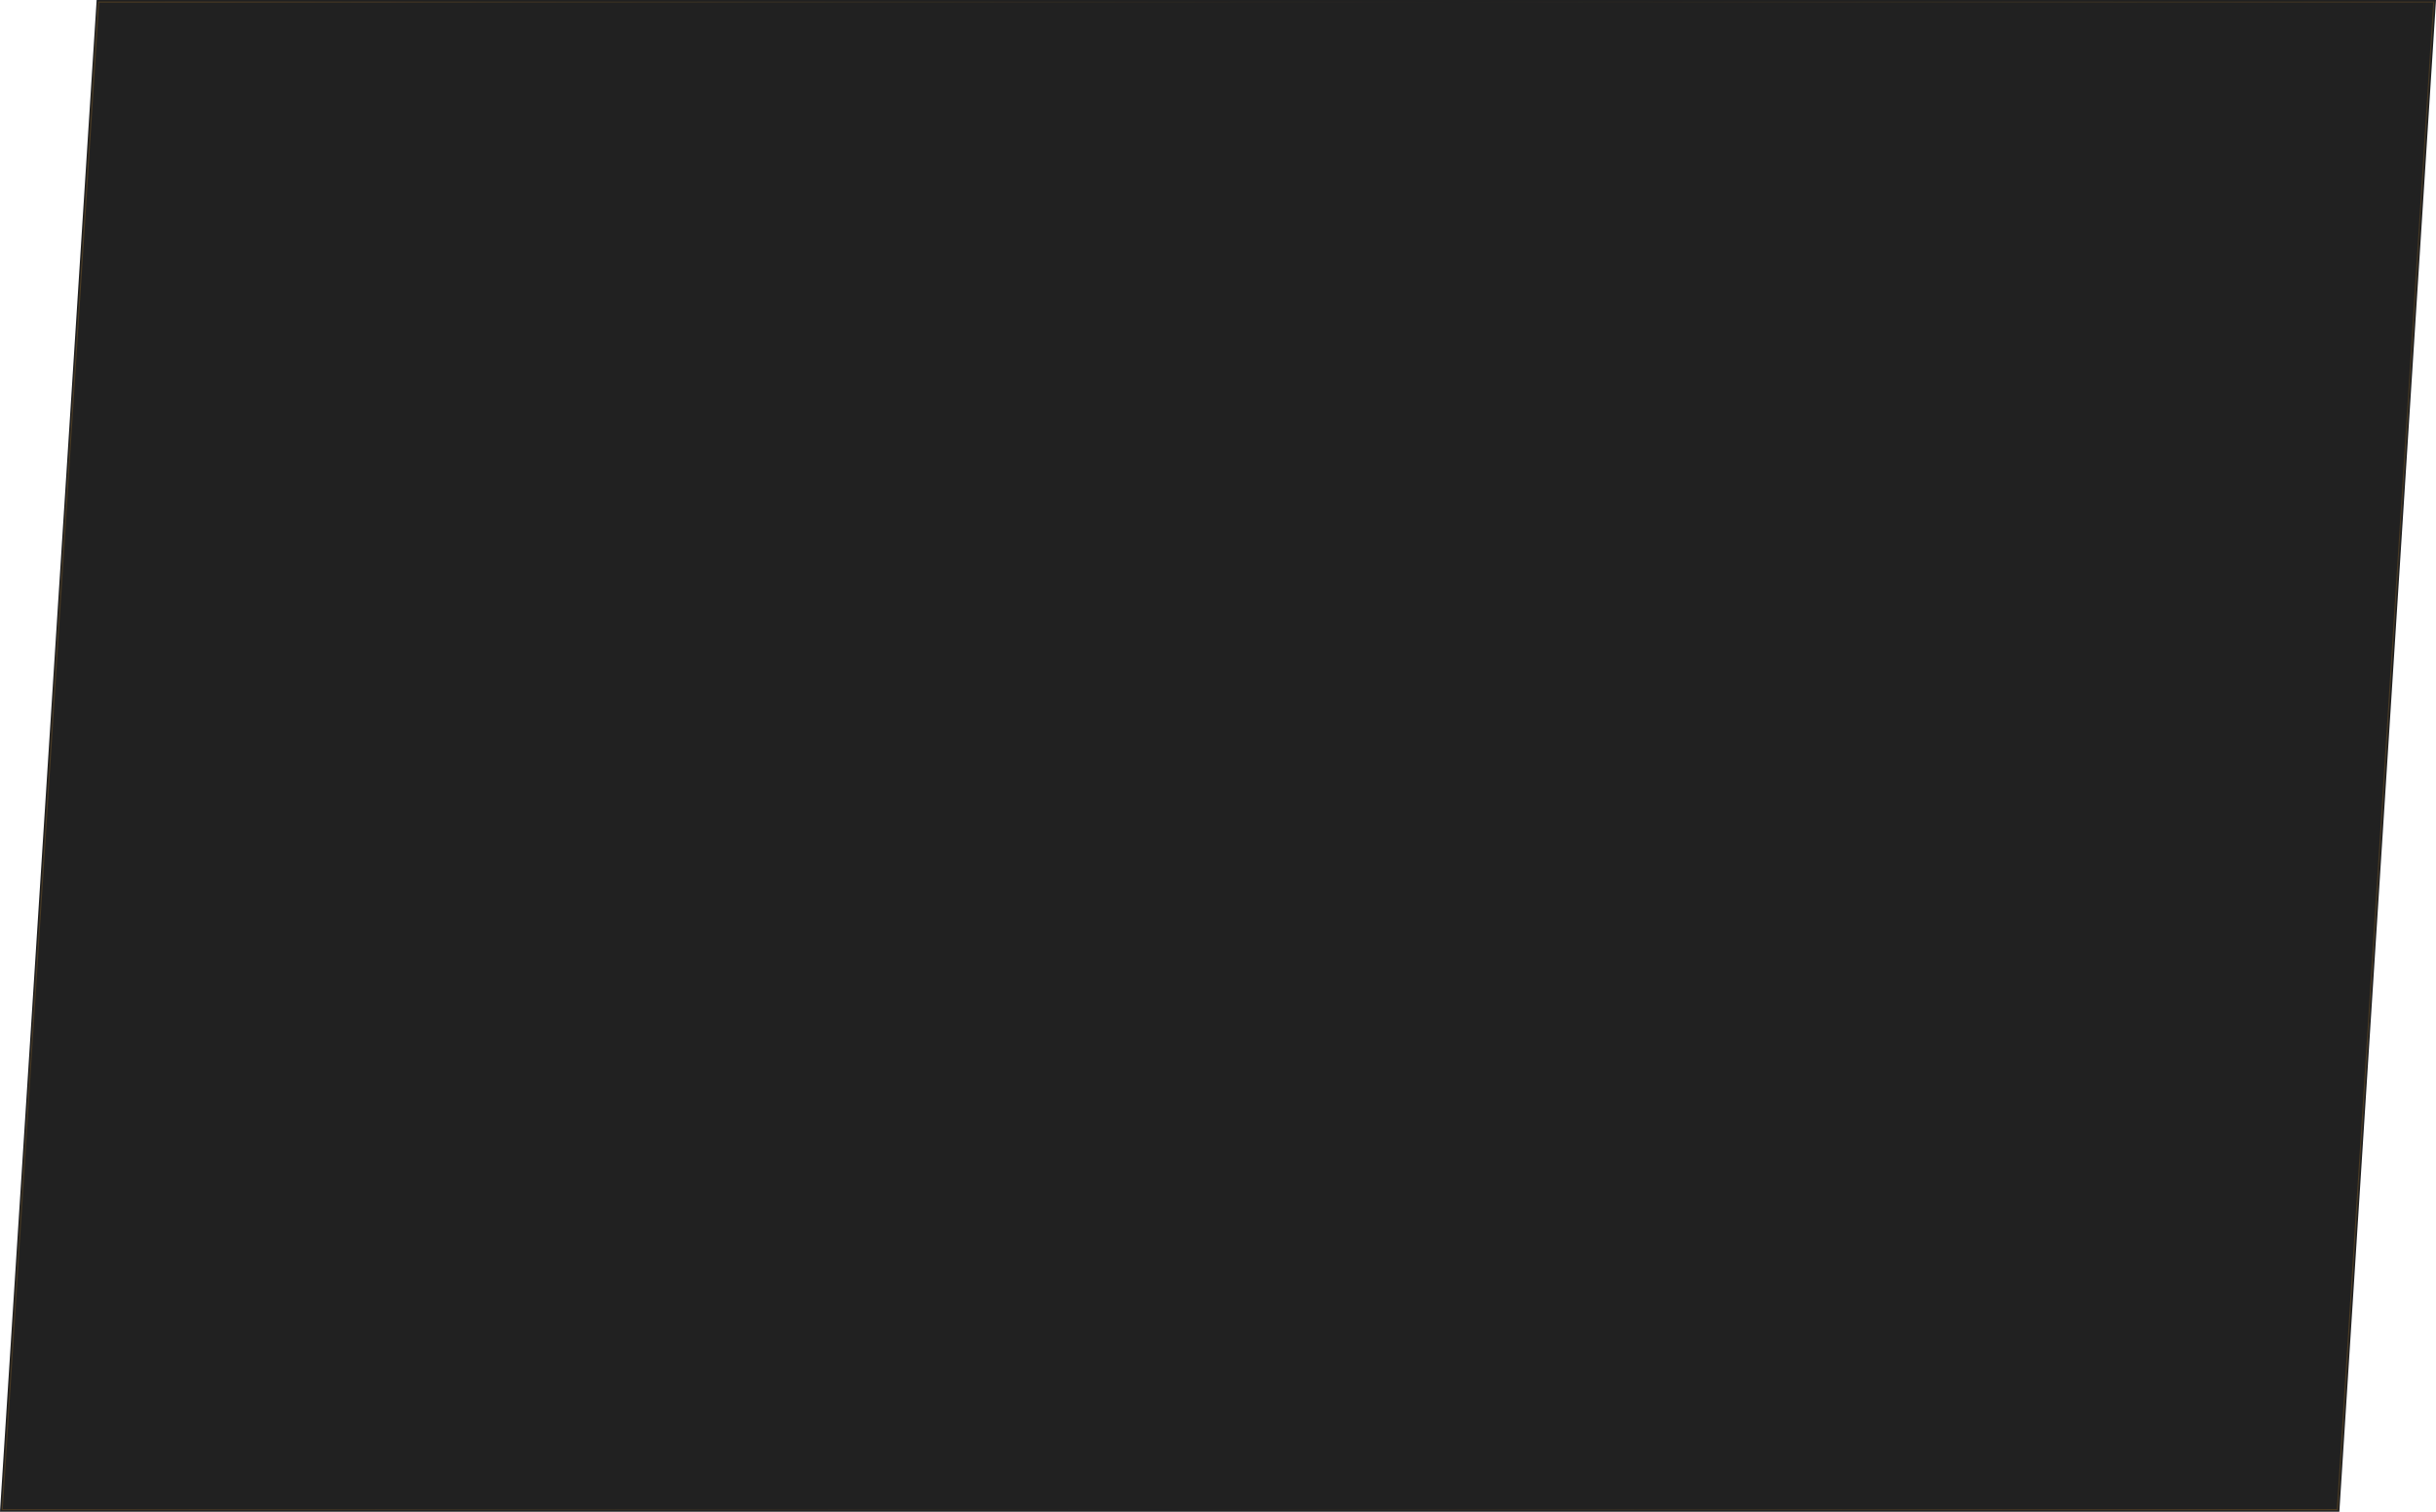 <?xml version="1.0" encoding="UTF-8"?> <svg xmlns="http://www.w3.org/2000/svg" width="4640" height="2881" viewBox="0 0 4640 2881" fill="none"> <path d="M184.095 0H4640L4455.91 2880.02H0L184.095 0Z" fill="#212121"></path> <path d="M4.264 2876.02L187.847 4H4635.74L4452.15 2876.02H4.264Z" stroke="url(#paint0_linear_2744_2155)" stroke-opacity="0.2" stroke-width="2"></path> <defs> <linearGradient id="paint0_linear_2744_2155" x1="203.509" y1="-85.9" x2="4853.16" y2="824.124" gradientUnits="userSpaceOnUse"> <stop stop-color="#FDA92A"></stop> <stop offset="0.536" stop-color="#FDA92A" stop-opacity="0"></stop> <stop offset="1" stop-color="#FDA92A"></stop> </linearGradient> </defs> </svg> 